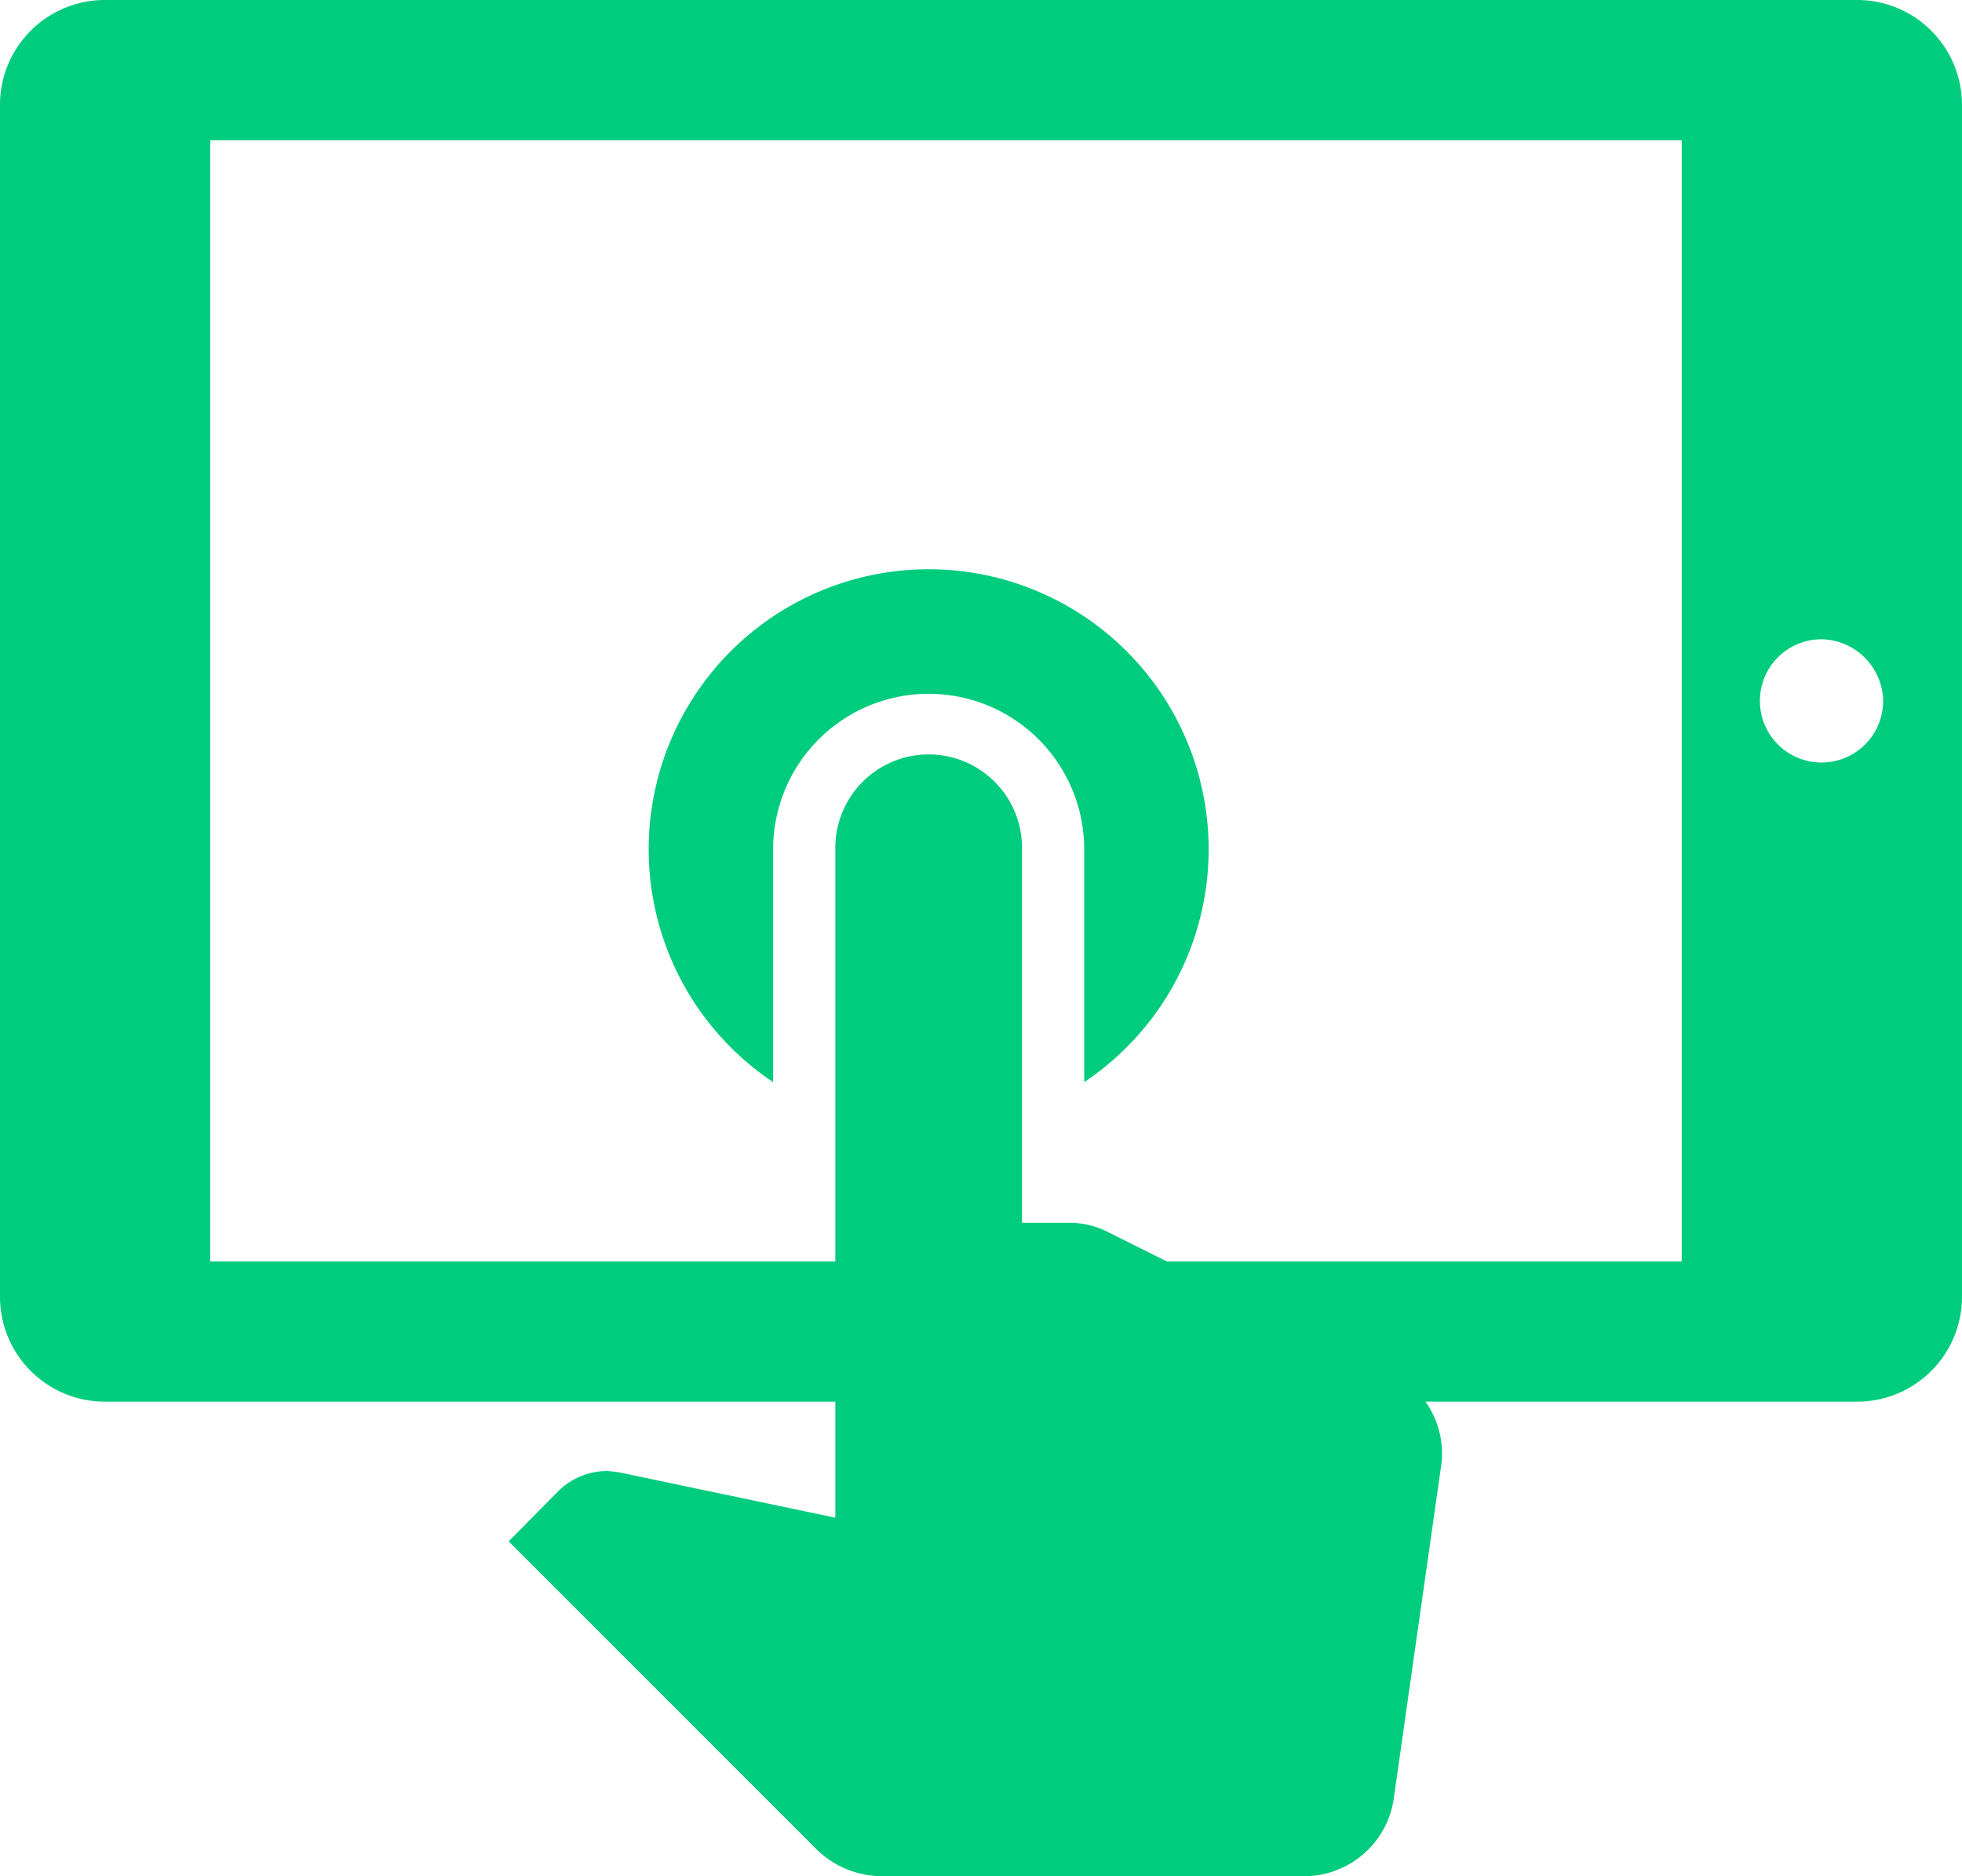 <svg xmlns="http://www.w3.org/2000/svg" width="73.215" height="70" viewBox="0 0 73.215 70">
  <defs>
    <style>
      .cls-1 {
        fill: #00cc7e;
      }
    </style>
  </defs>
  <g id="about_icon003" transform="translate(-991 -1272)">
    <path id="Icon_ionic-md-tablet-landscape" data-name="Icon ionic-md-tablet-landscape" class="cls-1" d="M2.25,10.672V55.124a3.913,3.913,0,0,0,3.922,3.922h65.37a3.913,3.913,0,0,0,3.922-3.922V10.672A3.913,3.913,0,0,0,71.543,6.75H6.172A3.913,3.913,0,0,0,2.25,10.672ZM65.006,11.98V53.817H10.094V11.98ZM72.523,32.9a2.3,2.3,0,1,1-2.3-2.3A2.345,2.345,0,0,1,72.523,32.9Z" transform="translate(988.75 1265.25)"/>
    <path id="Icon_material-touch-app" data-name="Icon material-touch-app" class="cls-1" d="M16.993,23.632V14.948a5.8,5.8,0,1,1,11.609,0v8.684a10.448,10.448,0,1,0-11.609,0Zm22.847,10.75L29.3,29.134a3.27,3.27,0,0,0-1.254-.255H26.28V14.948a3.483,3.483,0,1,0-6.965,0V39.884l-7.964-1.672a4.058,4.058,0,0,0-.557-.07,2.6,2.6,0,0,0-1.834.766L7.125,40.767l11.47,11.47a3.5,3.5,0,0,0,2.461,1.022H36.821a3.382,3.382,0,0,0,3.343-2.972L41.906,38.05a3.337,3.337,0,0,0-2.066-3.668Z" transform="translate(1002.857 1288.742)"/>
  </g>
</svg>
